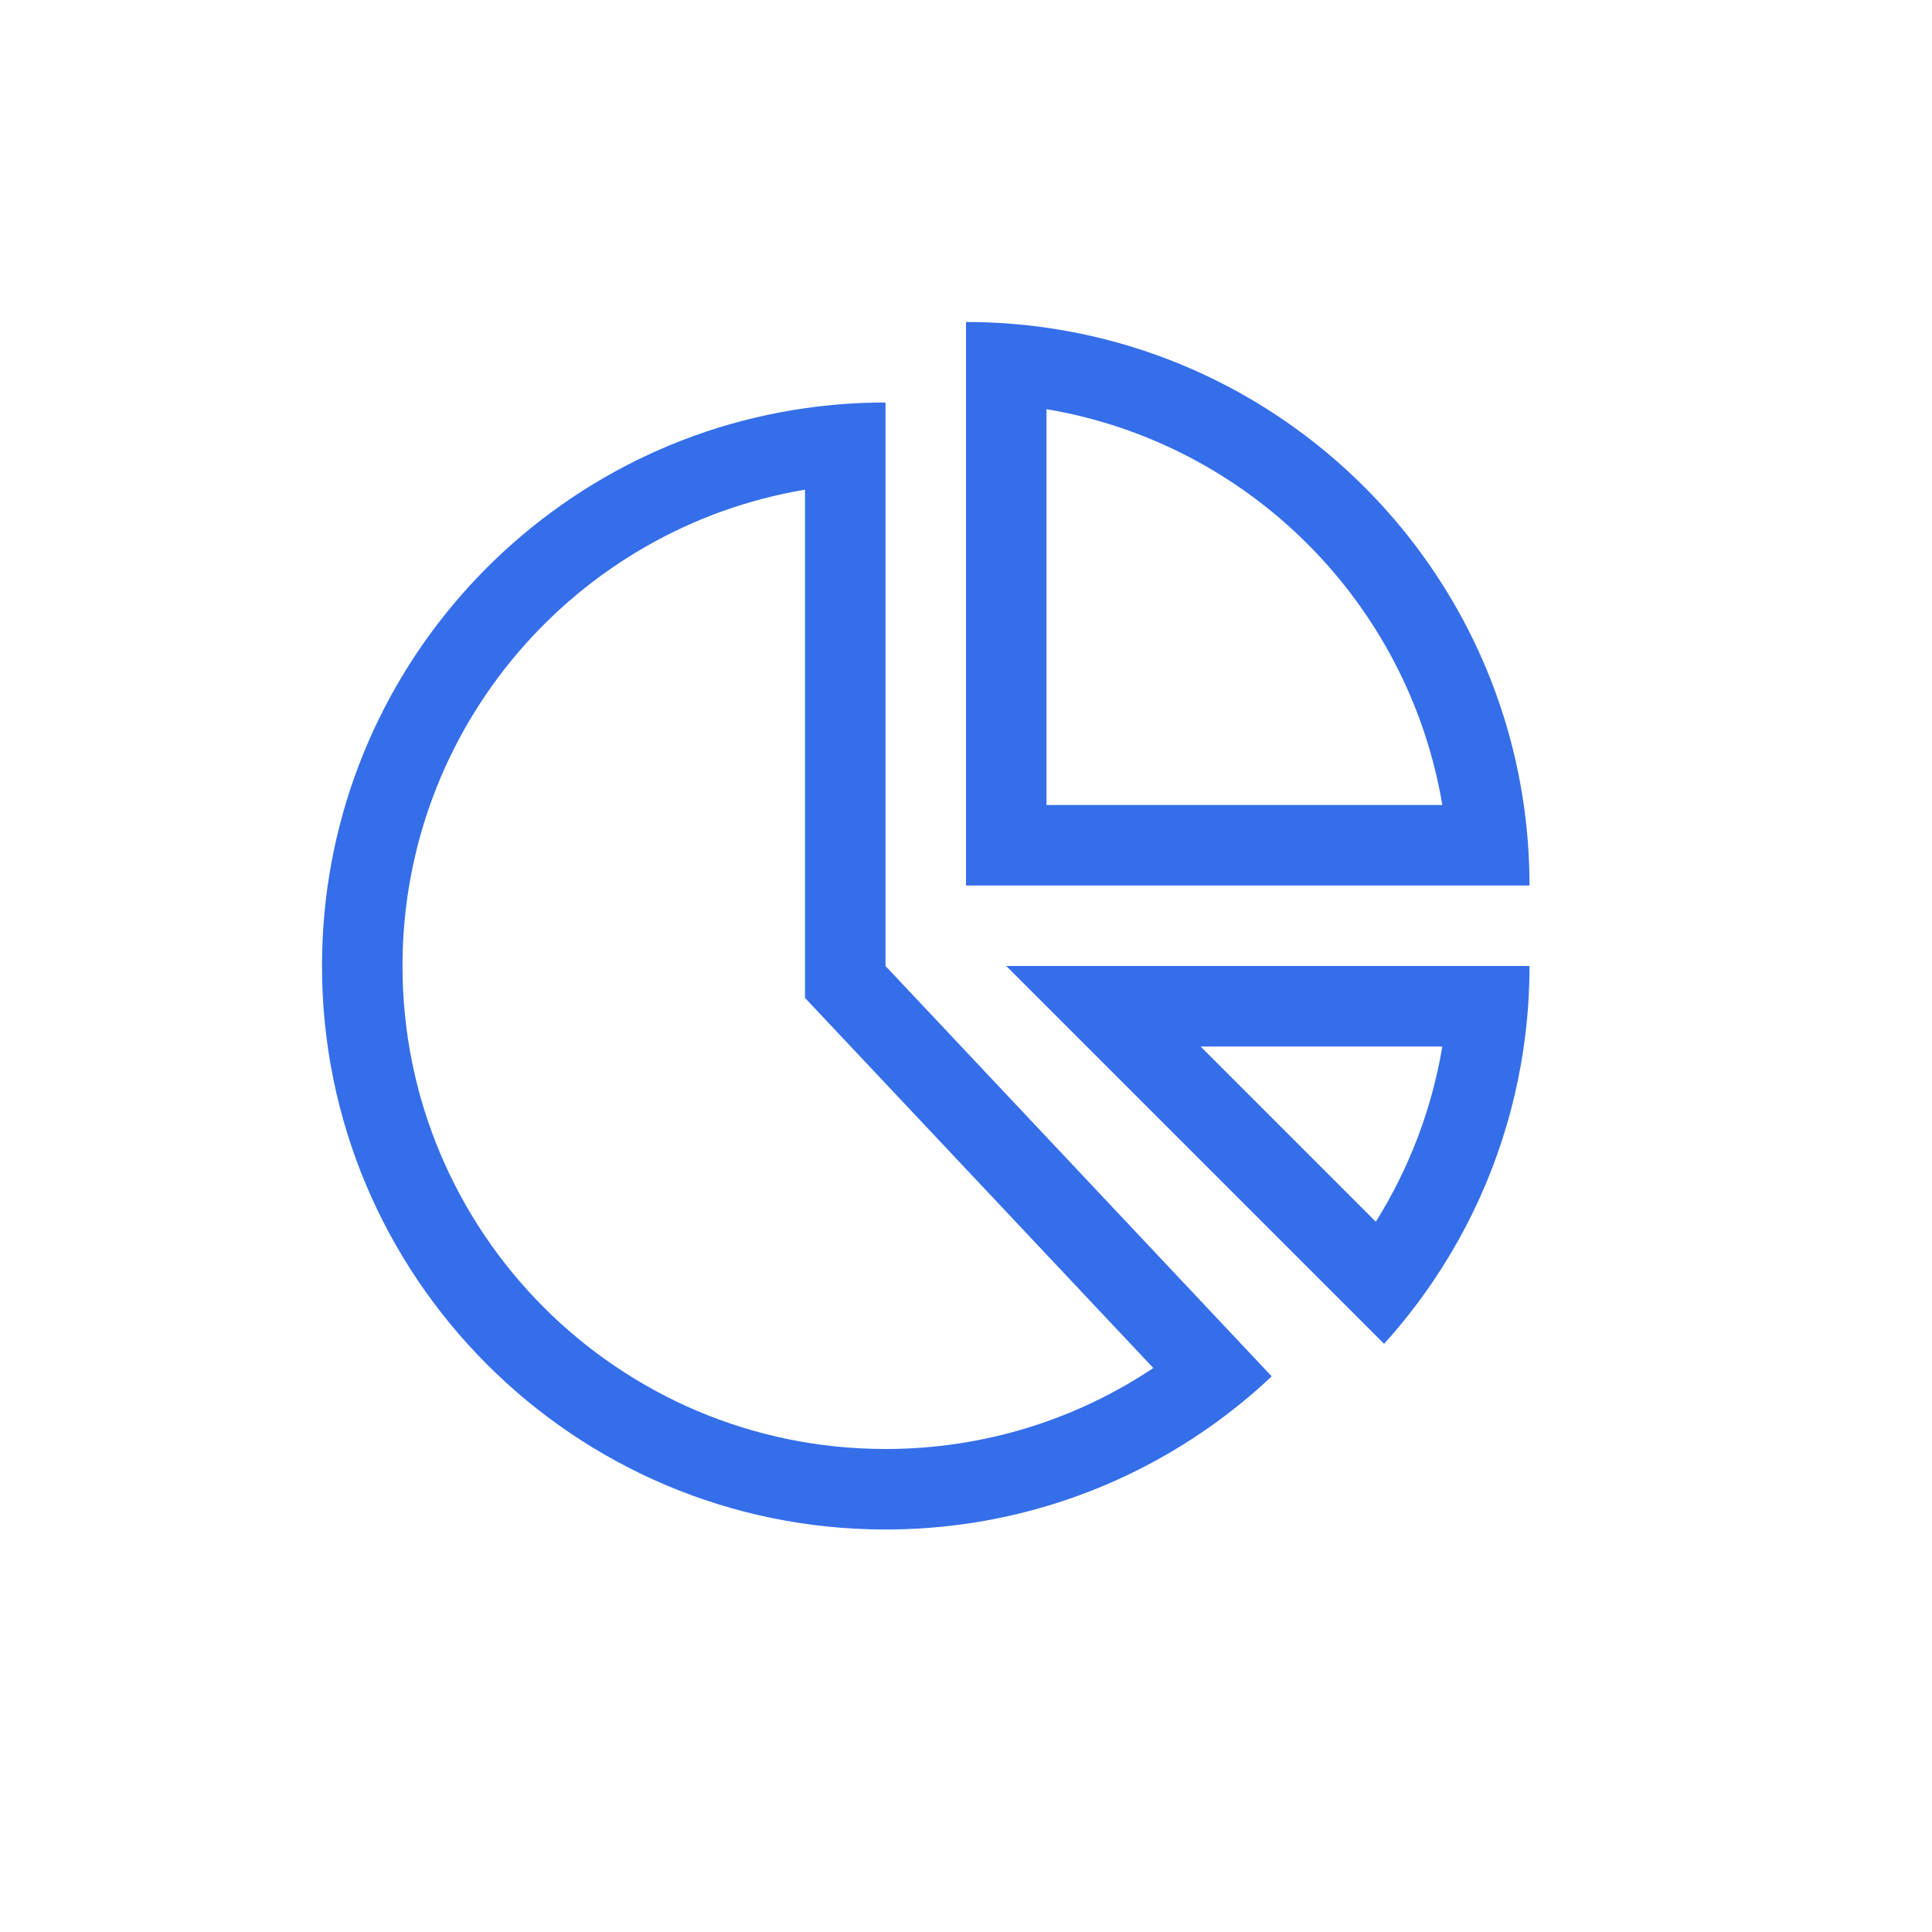 <svg xmlns:xlink="http://www.w3.org/1999/xlink" xmlns="http://www.w3.org/2000/svg" width="48" height="48" viewBox="0 0 48 48" fill="none"><path fill-rule="evenodd" clip-rule="evenodd" d="M26 10.166C31.025 11.009 34.991 14.975 35.834 20H26V10.166ZM38 22C38 21.321 37.952 20.653 37.858 20C36.981 13.869 32.131 9.019 26 8.142C25.347 8.048 24.679 8 24 8V22H38ZM20 24.793V12.166C14.325 13.118 10 18.054 10 24C10 30.627 15.373 36 22 36C24.462 36 26.75 35.26 28.654 33.988L20 24.793ZM30.041 35.462C27.766 37.061 24.992 38 22 38C14.268 38 8 31.732 8 24C8 16.947 13.215 11.112 20 10.142C20.653 10.048 21.321 10 22 10V24L31.595 34.195L31.591 34.199C31.106 34.655 30.588 35.078 30.041 35.462ZM34.182 30.354C34.998 29.049 35.57 27.577 35.834 26H29.828L34.182 30.354ZM35.628 31.799C35.252 32.358 34.837 32.889 34.387 33.387L25 24H38C38 24.679 37.952 25.347 37.858 26C37.554 28.124 36.774 30.095 35.628 31.799Z" fill="#356EE9"></path></svg>
